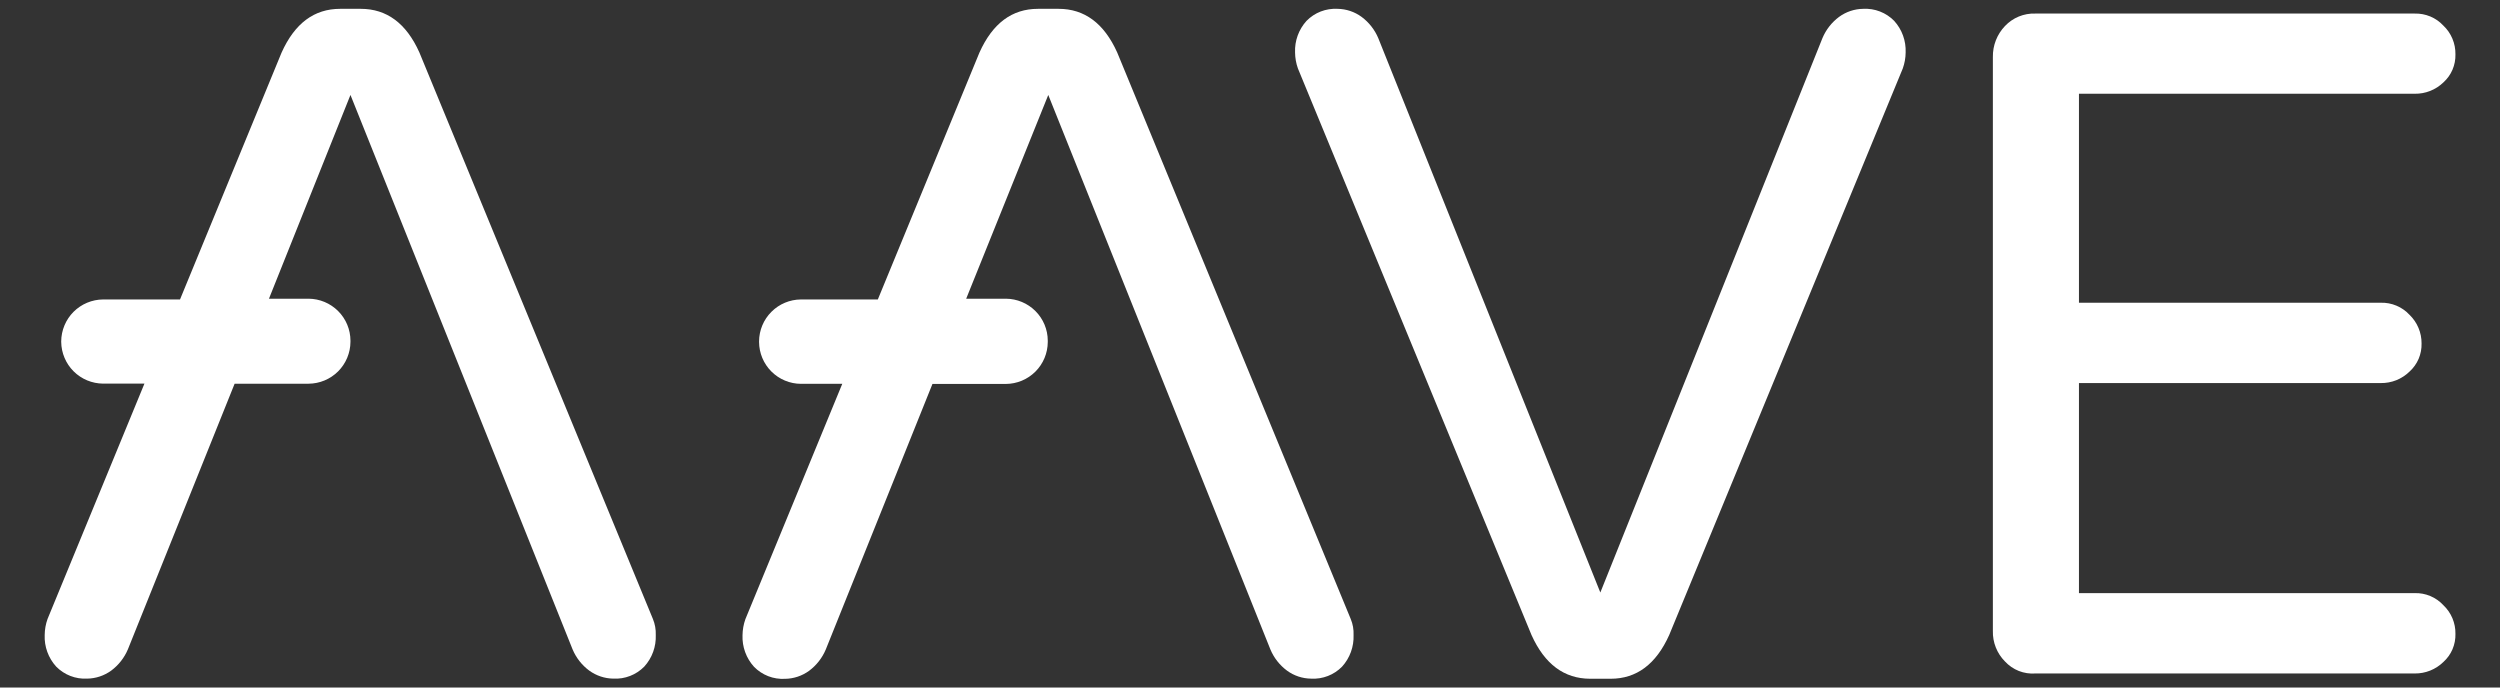 <svg width="120" height="33" viewBox="0 0 120 33" fill="none" xmlns="http://www.w3.org/2000/svg">
<rect x="0" y="0" width="120" height="33" fill="#333333" stroke="none"/>
<path d="M73.512 30.48L62.301 3.289C62.212 3.041 62.166 2.78 62.163 2.517C62.141 1.959 62.338 1.415 62.713 1.002C62.906 0.805 63.138 0.652 63.394 0.552C63.651 0.453 63.925 0.409 64.2 0.424C64.616 0.429 65.02 0.564 65.356 0.81C65.709 1.072 65.985 1.424 66.156 1.828L76.816 28.441L87.478 1.828C87.648 1.423 87.924 1.071 88.276 0.81C88.612 0.564 89.016 0.429 89.433 0.424C89.708 0.409 89.983 0.452 90.239 0.552C90.496 0.652 90.728 0.805 90.921 1.002C91.296 1.415 91.493 1.959 91.471 2.517C91.469 2.78 91.422 3.04 91.333 3.288L80.122 30.48C79.491 31.885 78.552 32.58 77.313 32.58H76.321C75.082 32.574 74.145 31.885 73.512 30.48Z" fill="white"/>
<path d="M96.237 31.748C96.047 31.556 95.897 31.328 95.798 31.076C95.698 30.825 95.651 30.557 95.658 30.287V2.738C95.648 2.185 95.856 1.651 96.237 1.251C96.424 1.053 96.65 0.897 96.902 0.793C97.154 0.69 97.424 0.641 97.697 0.651H115.905C116.162 0.644 116.418 0.692 116.656 0.791C116.893 0.891 117.107 1.04 117.282 1.229C117.469 1.406 117.617 1.62 117.716 1.857C117.816 2.094 117.865 2.35 117.861 2.607C117.868 2.861 117.819 3.113 117.72 3.346C117.62 3.579 117.47 3.787 117.282 3.957C116.913 4.313 116.418 4.508 115.905 4.5H99.79V14.531H114.279C114.536 14.524 114.792 14.572 115.03 14.672C115.267 14.771 115.481 14.921 115.656 15.11C115.841 15.288 115.988 15.502 116.087 15.739C116.187 15.975 116.237 16.23 116.235 16.487C116.242 16.74 116.193 16.992 116.094 17.225C115.994 17.458 115.844 17.667 115.656 17.837C115.474 18.015 115.259 18.155 115.023 18.25C114.786 18.344 114.533 18.391 114.279 18.387H99.79V28.47H115.905C116.163 28.462 116.419 28.51 116.656 28.61C116.894 28.71 117.107 28.86 117.282 29.049C117.469 29.226 117.617 29.439 117.717 29.677C117.816 29.914 117.866 30.169 117.861 30.426C117.868 30.68 117.819 30.931 117.72 31.165C117.62 31.398 117.47 31.606 117.282 31.776C116.914 32.135 116.419 32.333 115.905 32.327H97.697C97.425 32.347 97.153 32.305 96.9 32.205C96.647 32.104 96.421 31.948 96.237 31.748Z" fill="white"/>
<path d="M64.834 29.709L53.625 2.517C52.993 1.113 52.05 0.424 50.815 0.424H49.822C48.582 0.424 47.646 1.113 47.013 2.524L42.136 14.374H38.446C37.914 14.377 37.404 14.59 37.028 14.967C36.651 15.344 36.438 15.853 36.435 16.386V16.413C36.438 16.945 36.65 17.456 37.027 17.832C37.404 18.209 37.914 18.422 38.446 18.424H40.429L35.779 29.719C35.691 29.967 35.644 30.227 35.641 30.49C35.619 31.048 35.817 31.592 36.192 32.005C36.384 32.202 36.617 32.356 36.873 32.456C37.13 32.556 37.405 32.599 37.68 32.584C38.096 32.578 38.5 32.444 38.836 32.199C39.189 31.936 39.465 31.584 39.636 31.179L44.758 18.429H48.282C48.814 18.426 49.324 18.213 49.701 17.836C50.077 17.46 50.29 16.95 50.293 16.417V16.35C50.291 15.817 50.078 15.307 49.701 14.931C49.325 14.554 48.815 14.341 48.282 14.338H46.377L50.317 4.558L60.978 31.171C61.147 31.576 61.423 31.928 61.776 32.19C62.112 32.436 62.517 32.571 62.934 32.575C63.209 32.591 63.483 32.547 63.74 32.447C63.996 32.348 64.228 32.194 64.42 31.998C64.795 31.584 64.993 31.039 64.971 30.481C64.983 30.217 64.936 29.953 64.834 29.709Z" fill="white"/>
<path d="M31.339 29.709L20.13 2.517C19.5 1.113 18.558 0.424 17.317 0.424H16.326C15.087 0.424 14.151 1.113 13.516 2.524L8.641 14.374H4.95C4.417 14.378 3.908 14.591 3.531 14.967C3.155 15.344 2.942 15.853 2.938 16.386V16.413C2.945 16.943 3.159 17.45 3.535 17.825C3.911 18.199 4.419 18.41 4.95 18.414H6.933L2.283 29.709C2.194 29.956 2.148 30.217 2.145 30.48C2.122 31.038 2.32 31.582 2.695 31.995C2.888 32.192 3.12 32.346 3.377 32.445C3.633 32.545 3.908 32.589 4.183 32.574C4.599 32.568 5.003 32.433 5.34 32.188C5.692 31.926 5.968 31.573 6.139 31.168L11.262 18.418H14.811C15.343 18.415 15.853 18.202 16.23 17.826C16.606 17.449 16.819 16.939 16.822 16.407V16.35C16.82 15.817 16.607 15.307 16.23 14.931C15.854 14.554 15.343 14.341 14.811 14.338H12.91L16.822 4.557L27.483 31.168C27.653 31.574 27.929 31.926 28.282 32.188C28.619 32.433 29.023 32.568 29.439 32.574C29.714 32.589 29.989 32.545 30.245 32.445C30.502 32.345 30.734 32.192 30.927 31.995C31.302 31.581 31.499 31.037 31.477 30.48C31.487 30.216 31.44 29.953 31.339 29.709Z" fill="white"/>
</svg>
